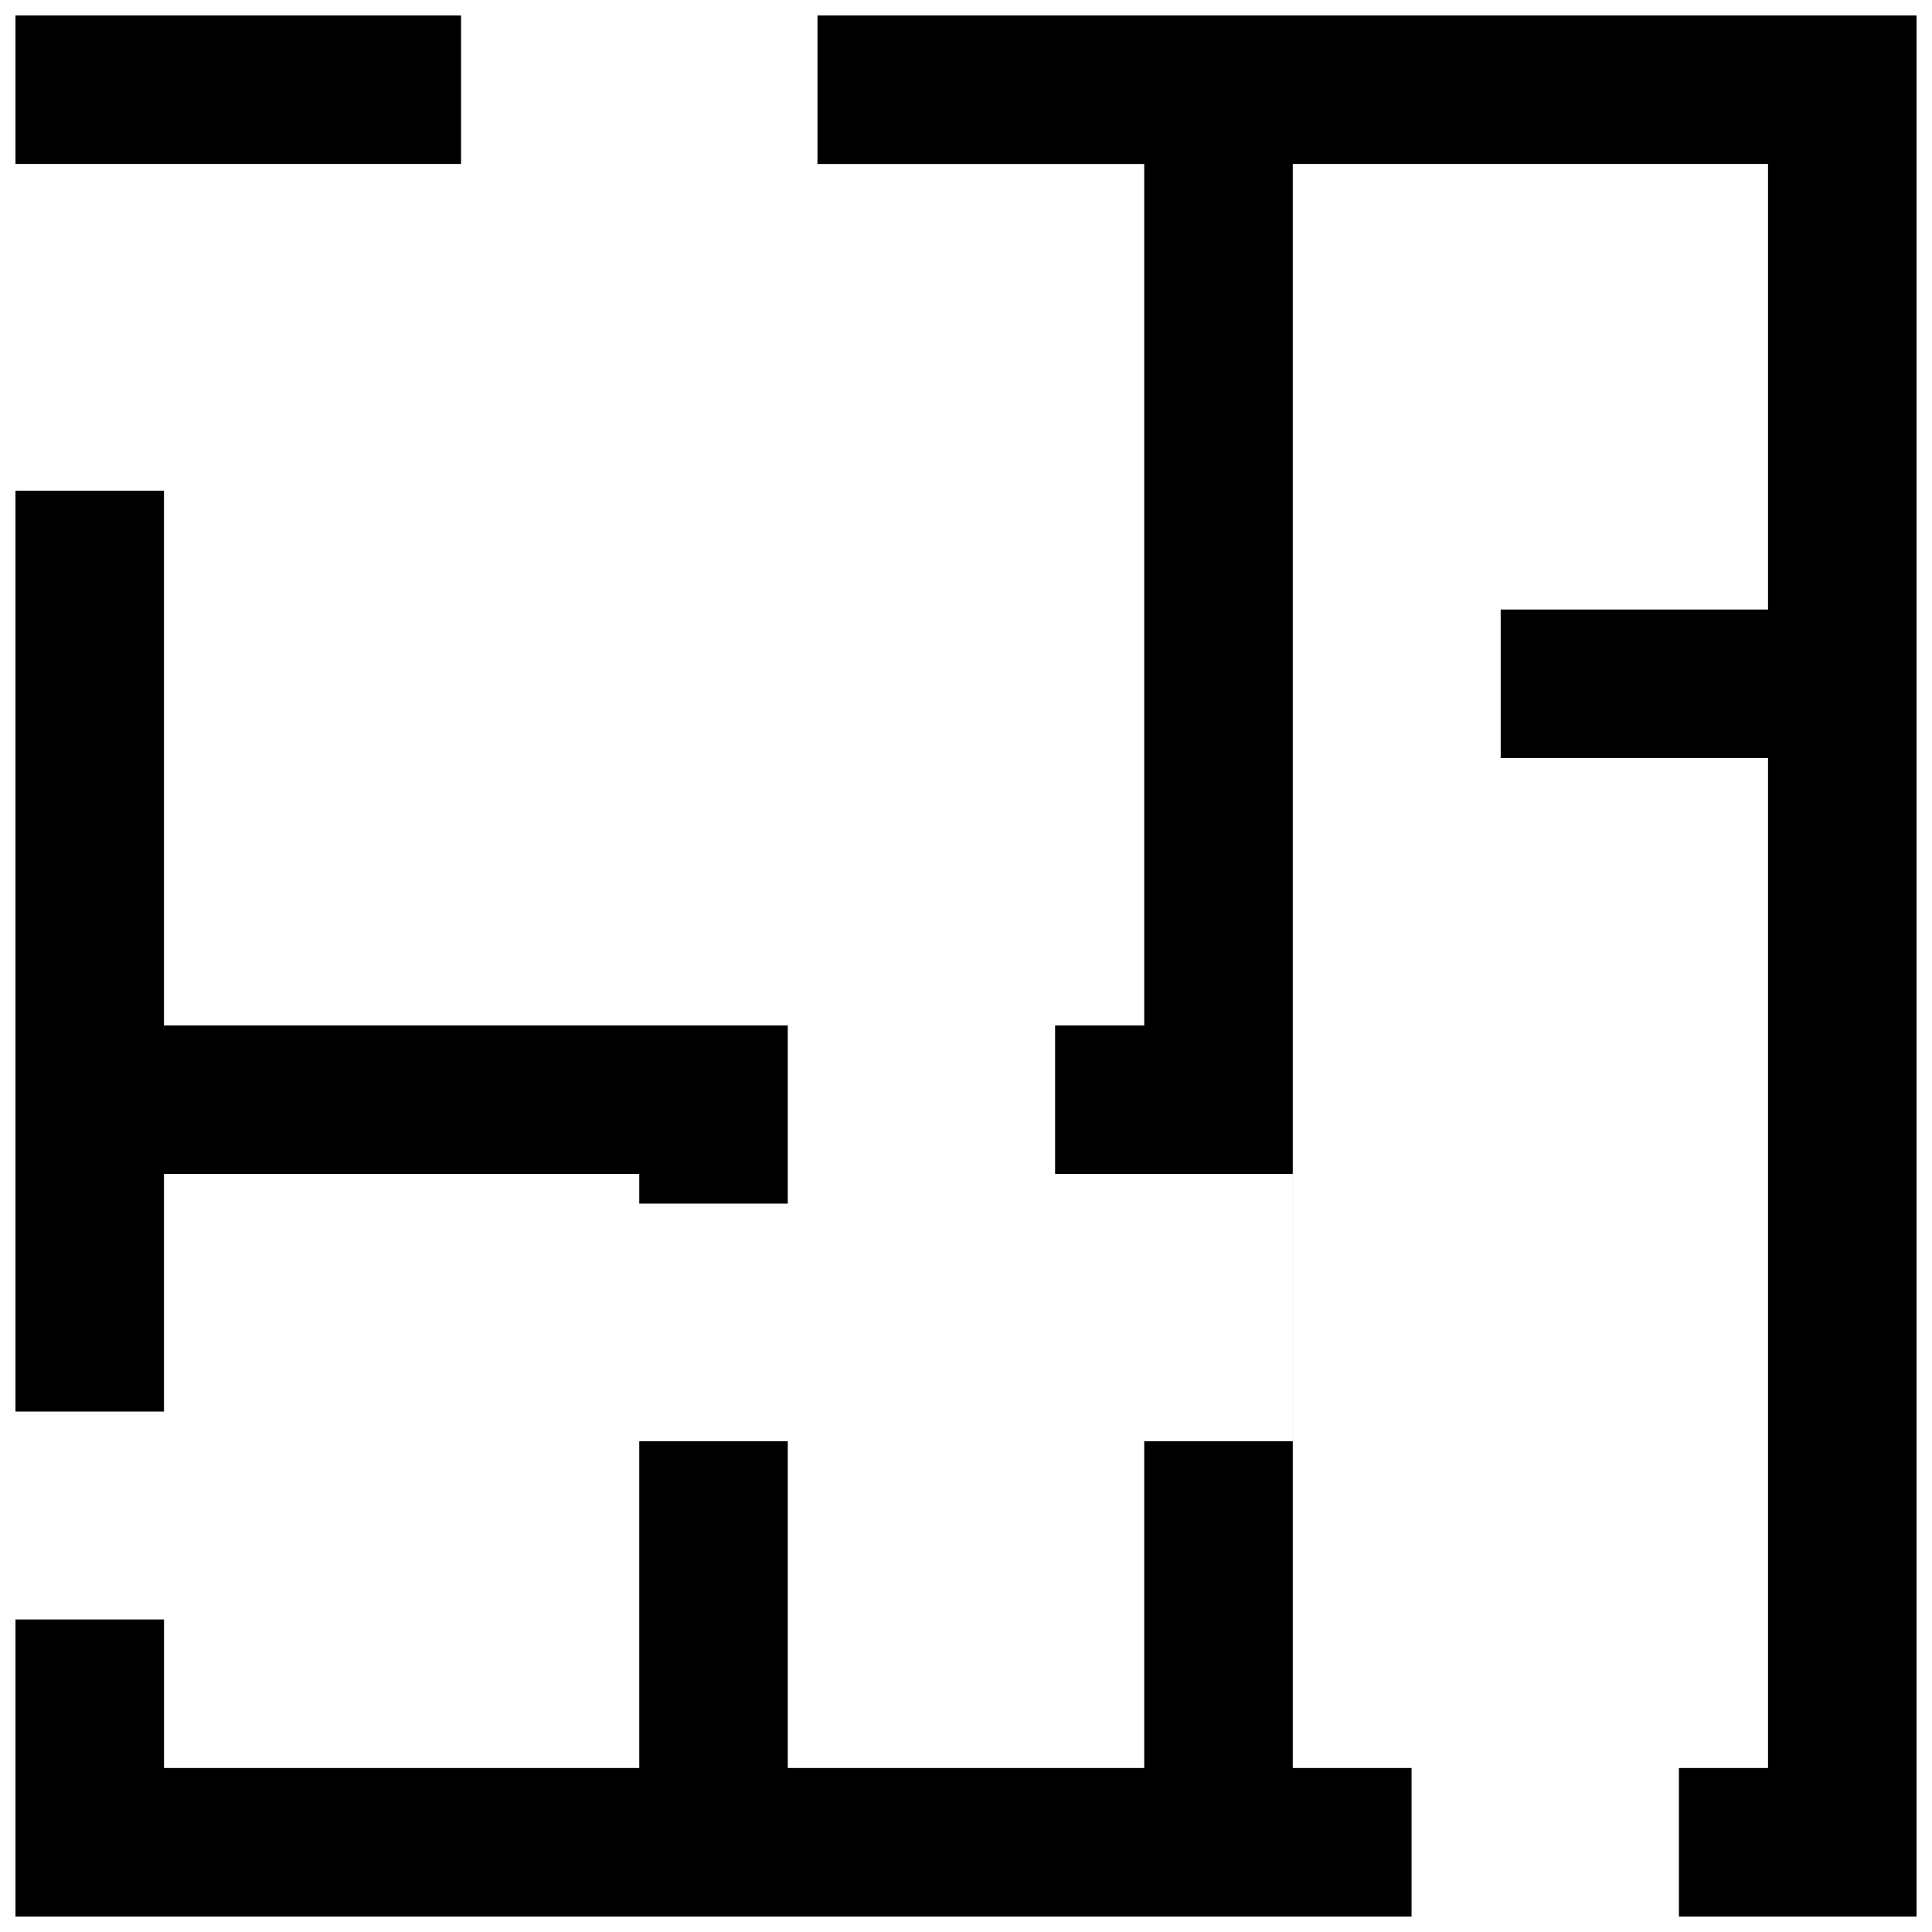 <?xml version="1.0" encoding="UTF-8"?>
<!-- Uploaded to: SVG Repo, www.svgrepo.com, Generator: SVG Repo Mixer Tools -->
<svg width="800px" height="800px" version="1.1" viewBox="144 144 512 512" xmlns="http://www.w3.org/2000/svg">
 <defs>
  <clipPath id="a">
   <path d="m148.09 148.09h503.81v503.81h-503.81z"/>
  </clipPath>
 </defs>
 <g clip-path="url(#a)">
  <path d="m447.23 525.95h39.359v-70.848h-62.977v-39.359h23.617v-228.29h-86.594v-39.359h291.27v503.81h-62.977v-39.359h-70.848v39.359h-369.98v-78.719h39.359v39.359h125.95v-86.594h39.359v86.594h94.465zm-181.05-377.86v39.359h-118.08v-39.359zm-78.723 369.98h-39.359v-244.03h39.359v141.7h165.31v47.234h-39.359v-7.875h-125.95zm299.14 94.465h125.95v-267.65h-70.848v-39.359h70.848v-118.08h-125.95z" fill-rule="evenodd"/>
 </g>
</svg>